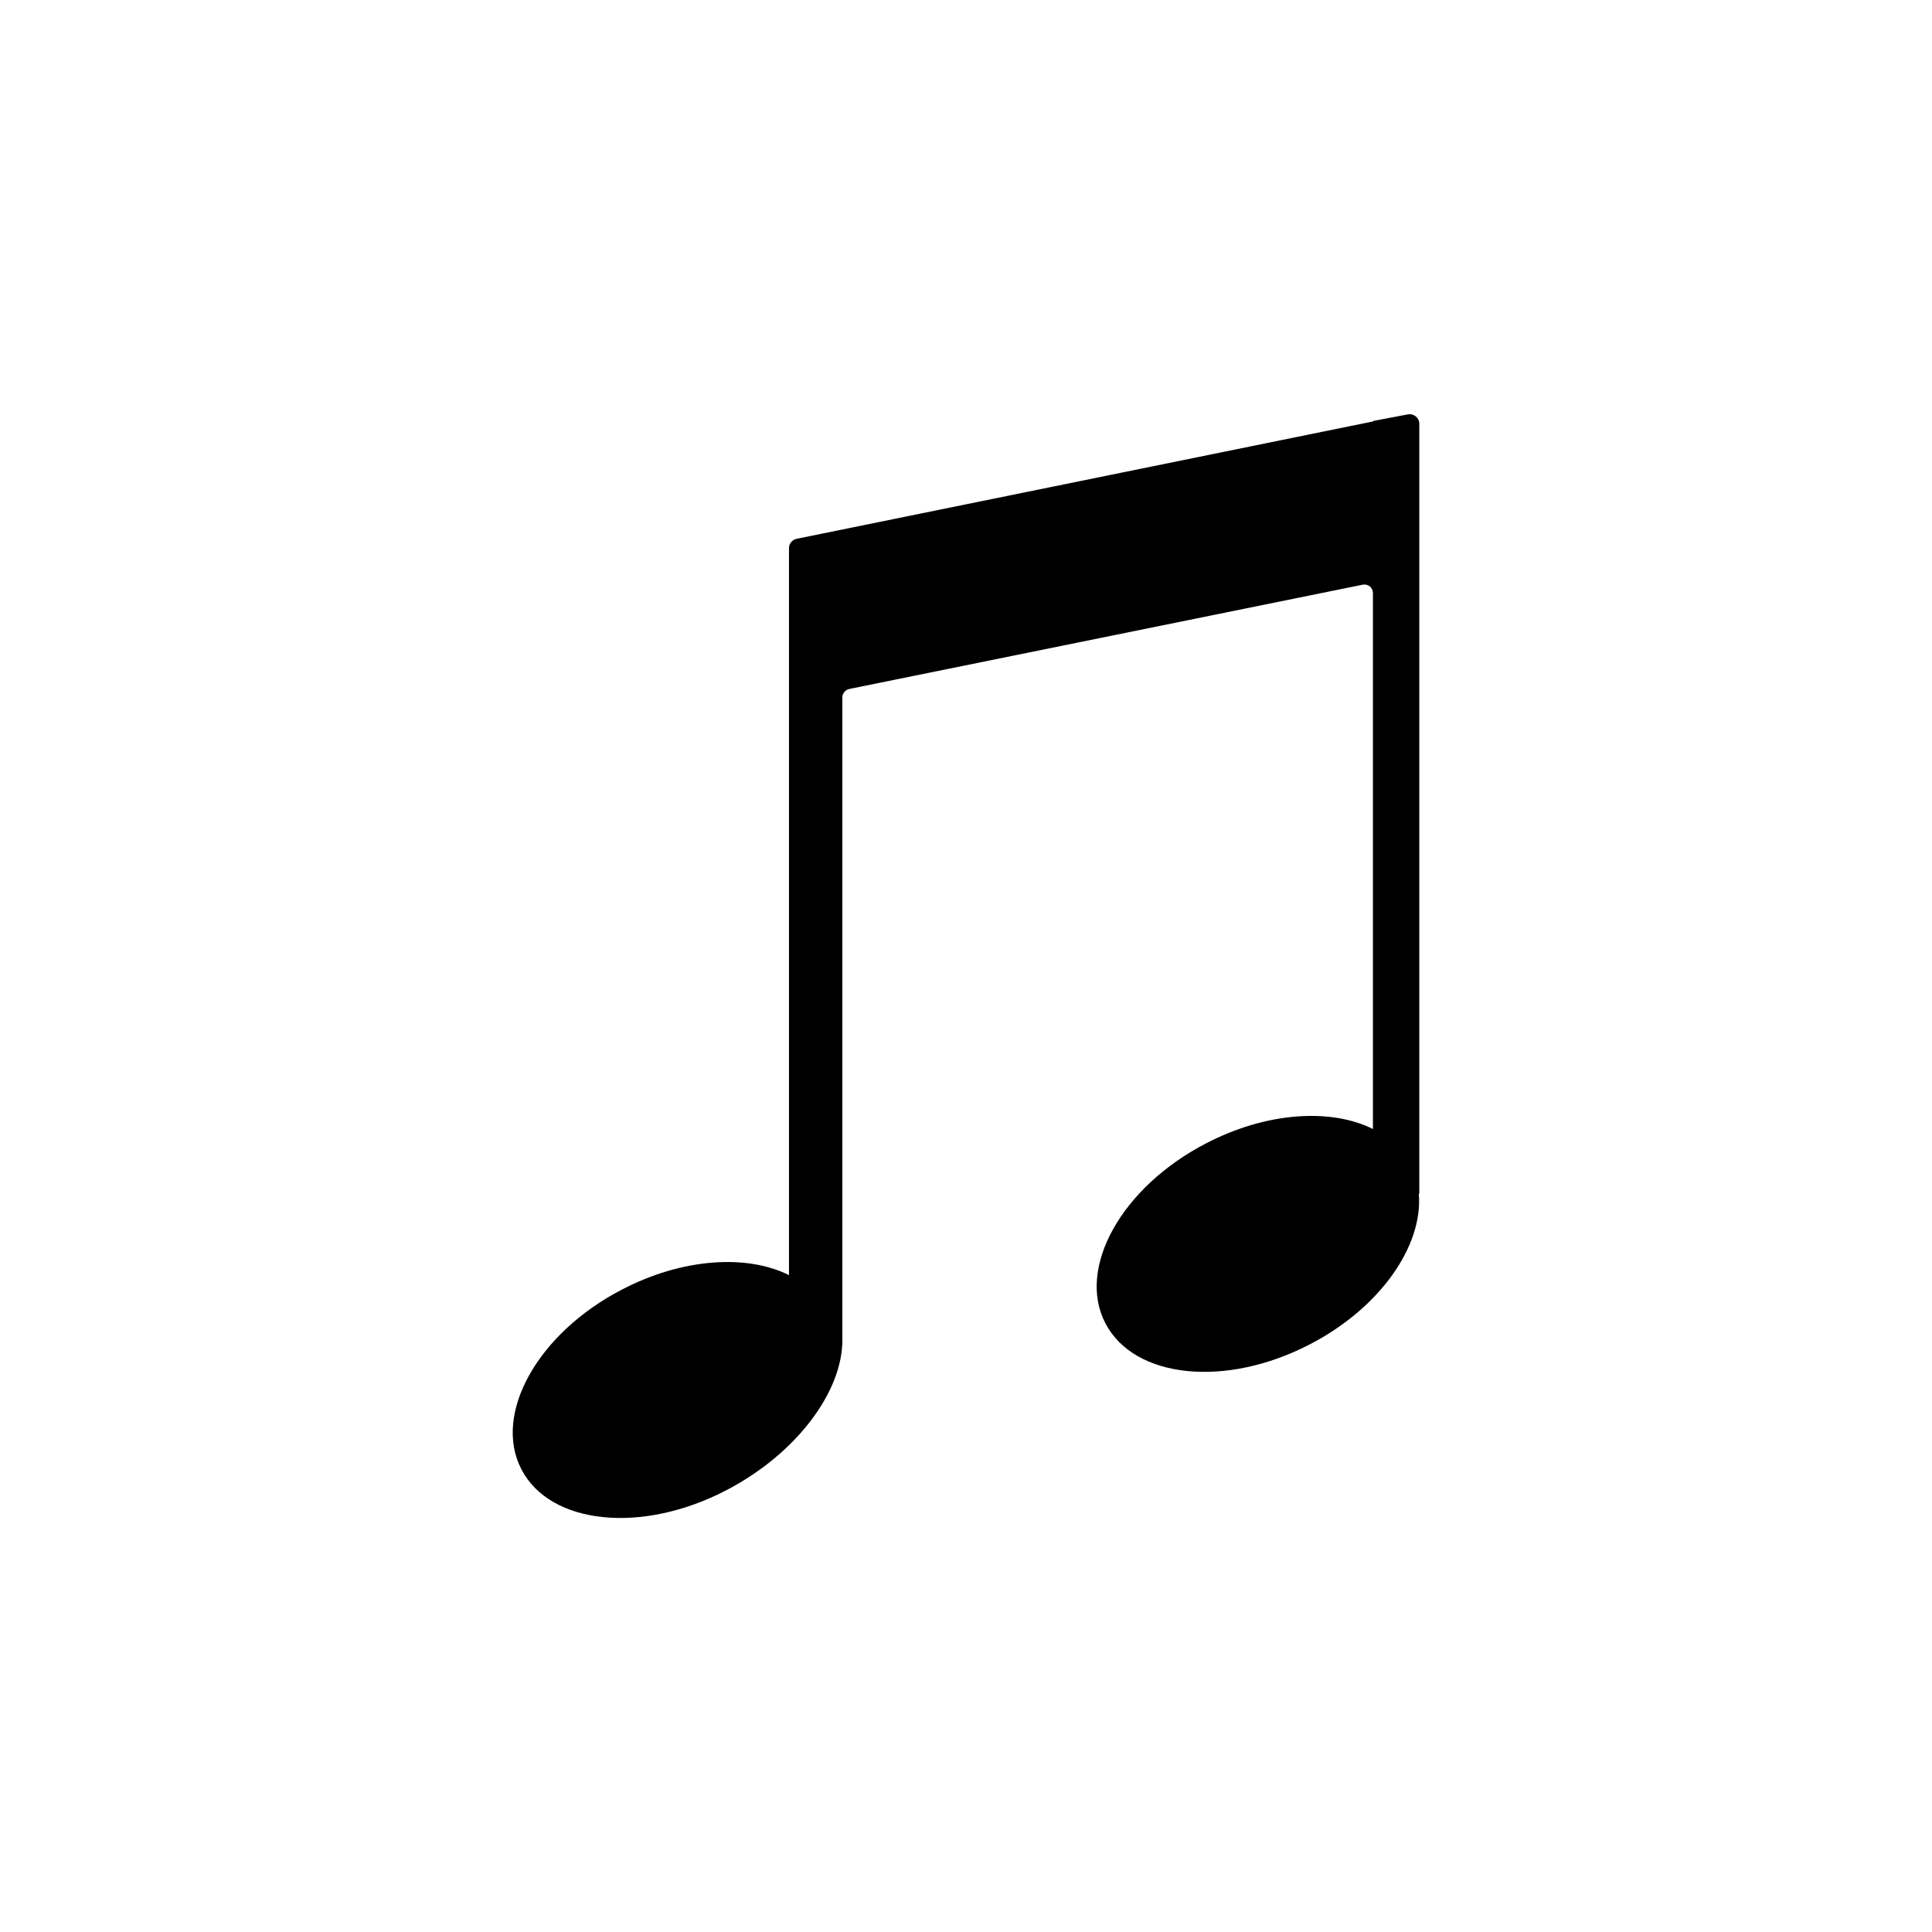 <?xml version="1.0" encoding="utf-8"?>
<!-- Generator: Adobe Illustrator 24.3.0, SVG Export Plug-In . SVG Version: 6.00 Build 0)  -->
<svg version="1.1" id="Layer_1" xmlns="http://www.w3.org/2000/svg" xmlns:xlink="http://www.w3.org/1999/xlink" x="0px" y="0px"
	 width="800px" height="800px" viewBox="0 0 800 800" style="enable-background:new 0 0 800 800;" xml:space="preserve">
<style type="text/css">
	.Drop_x0020_Shadow{fill:none;}
	.Outer_x0020_Glow_x0020_5_x0020_pt{fill:none;}
	.Blue_x0020_Neon{fill:none;stroke:#8AACDA;stroke-width:7;stroke-linecap:round;stroke-linejoin:round;}
	.Chrome_x0020_Highlight{fill:url(#SVGID_1_);stroke:#FFFFFF;stroke-width:0.363;stroke-miterlimit:1;}
	.Jive_GS{fill:#FFDD00;}
	.Alyssa_GS{fill:#A6D0E4;}
</style>
<linearGradient id="SVGID_1_" gradientUnits="userSpaceOnUse" x1="0" y1="0" x2="6.123234e-17" y2="-1">
	<stop  offset="0" style="stop-color:#656565"/>
	<stop  offset="0.618" style="stop-color:#1B1B1B"/>
	<stop  offset="0.629" style="stop-color:#545454"/>
	<stop  offset="0.983" style="stop-color:#3E3E3E"/>
</linearGradient>
<g>
	<path d="M568.6,174.3v0.2l-238.7,48.6c-1.9,0.4-3.2,2-3.2,3.9v31.4v31.9V528c-17.4-8.7-44.1-7.1-69.2,6
		c-34.9,18.1-53.5,51.5-41.6,74.4c11.9,23,49.9,26.9,84.8,8.7c29.1-15.1,48.2-40.9,48.1-62.3v-266c0-1.7,1.2-3.1,2.8-3.5l212.7-43.2
		c2.2-0.4,4.2,1.2,4.2,3.5v221.9c-17.4-8.7-44.1-7.1-69.2,6c-34.9,18.1-53.5,51.5-41.6,74.4c11.9,23,49.9,26.9,84.8,8.7
		c29.1-15.1,46.8-40.8,45-62.3h0.2V175.5c0-2.5-2.3-4.4-4.8-3.9L568.6,174.3z"/>
</g>
</svg>

